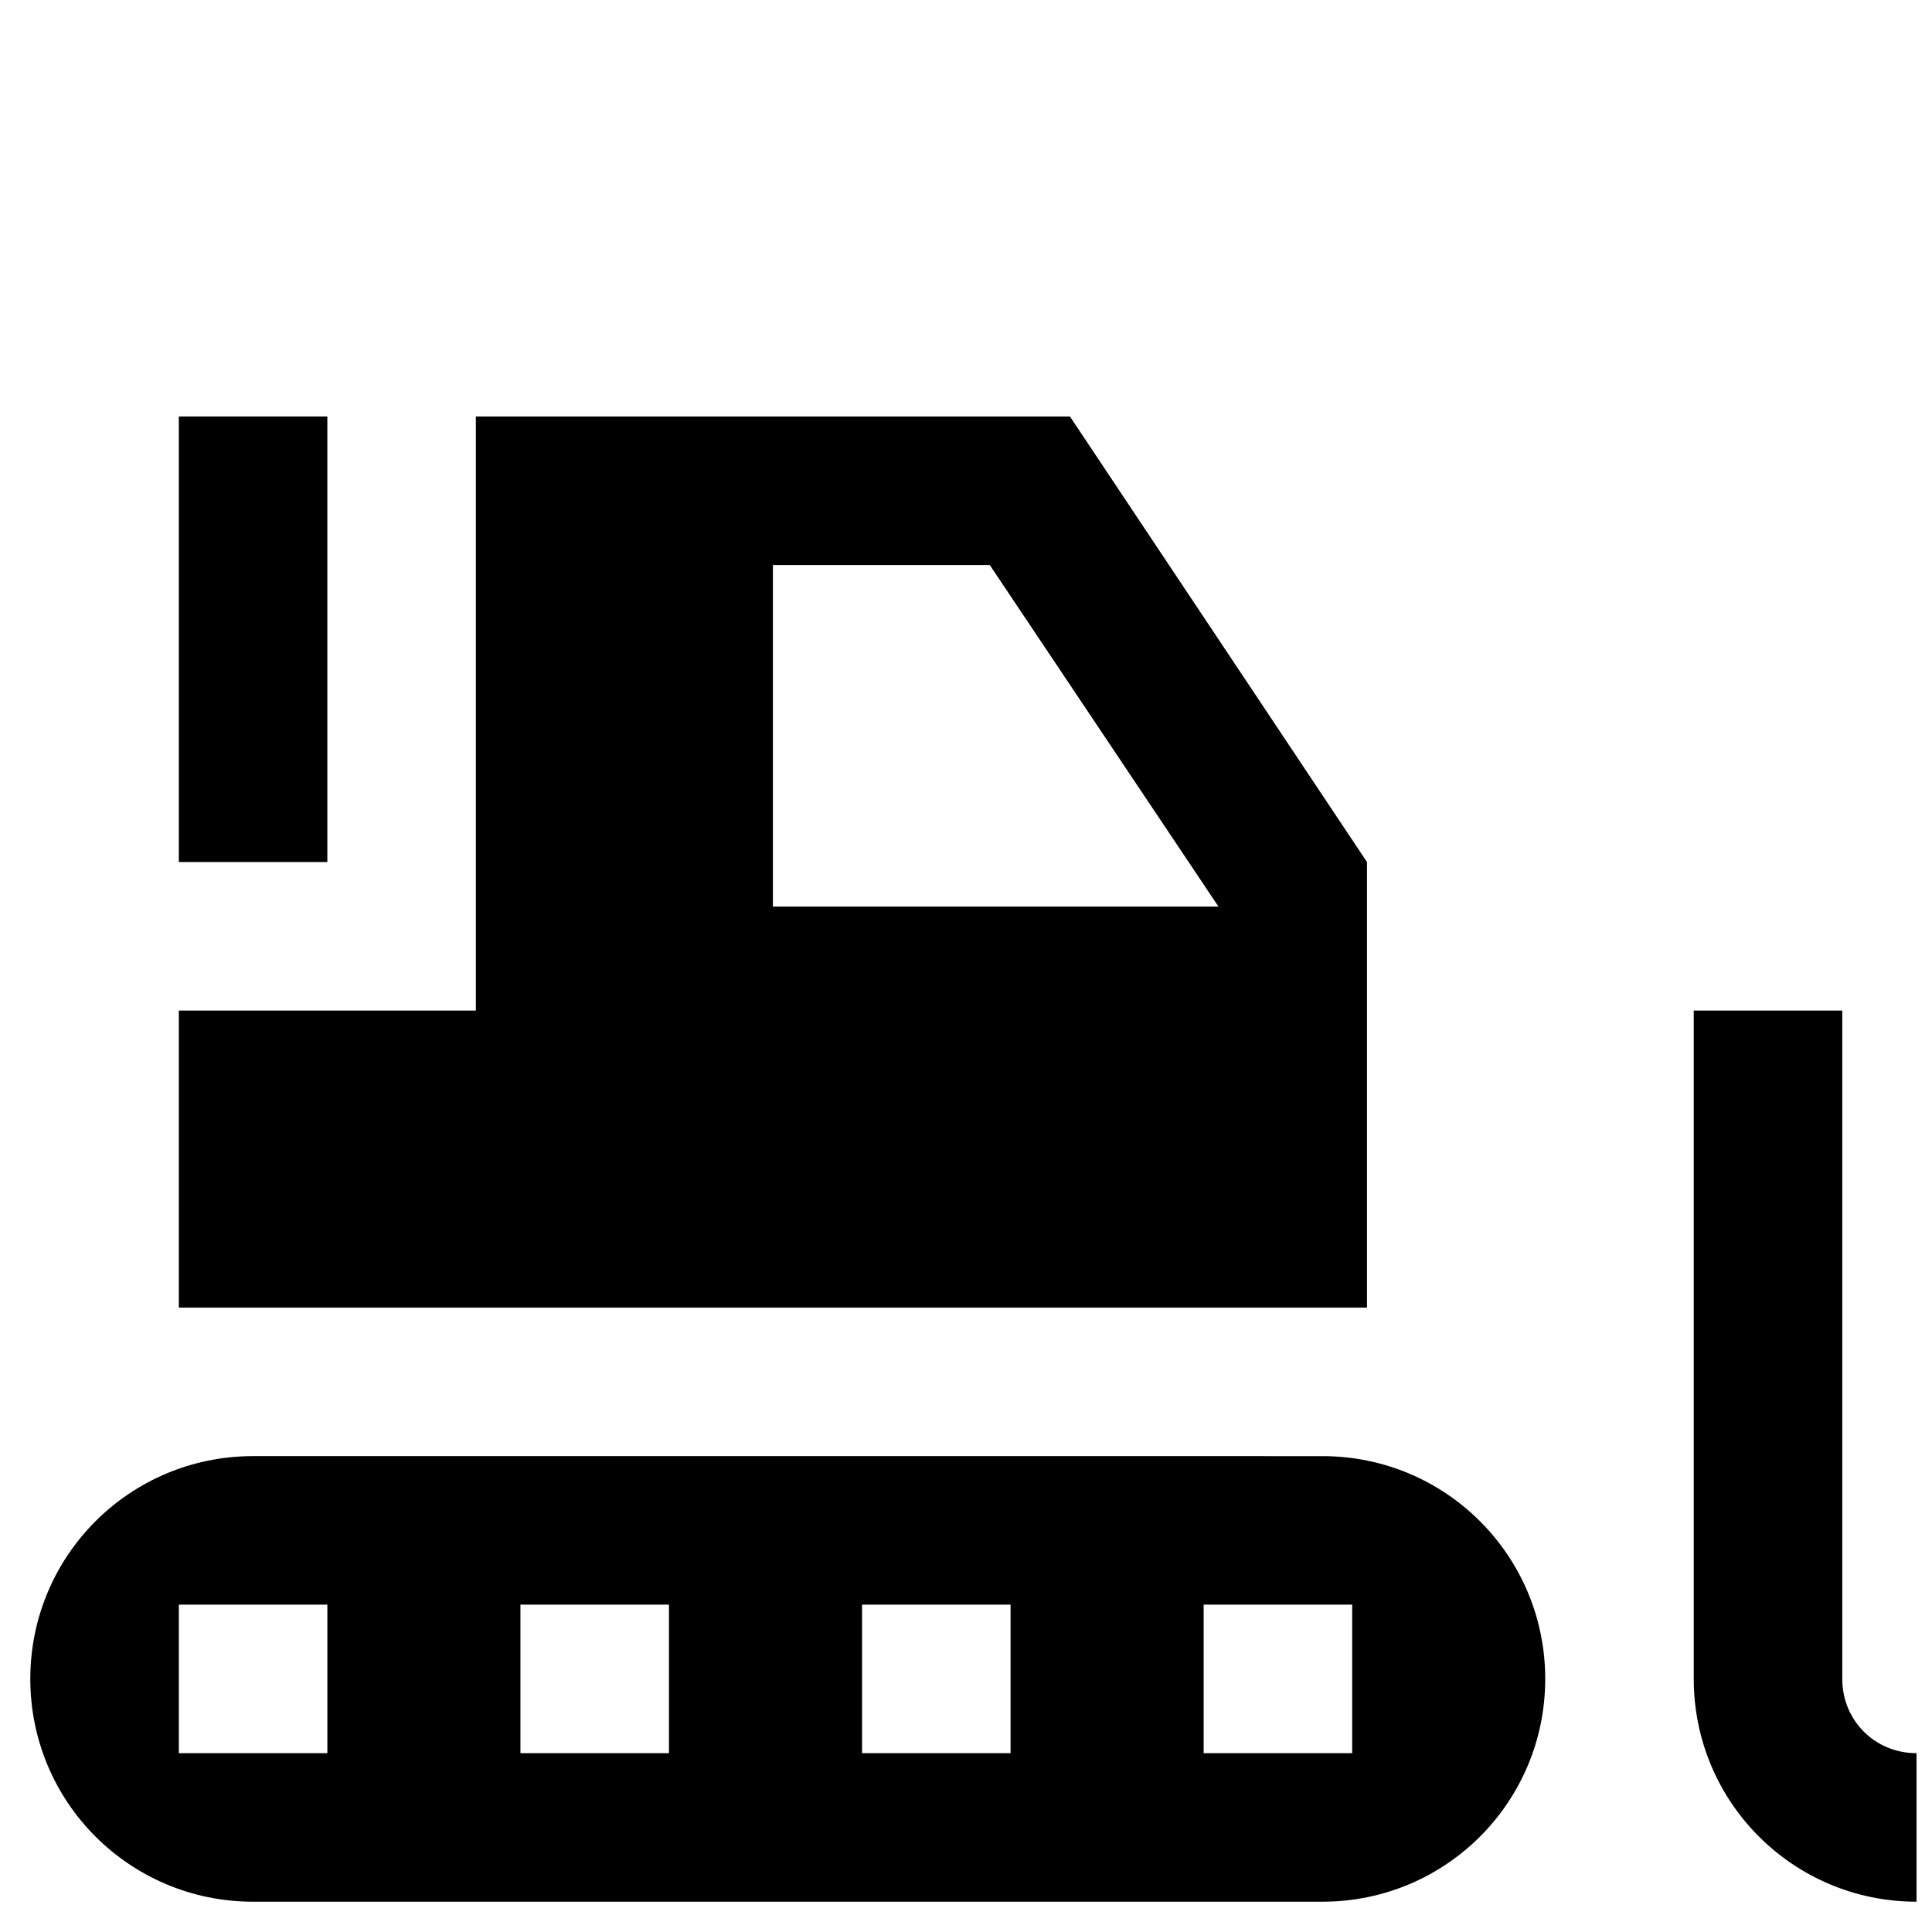 <?xml version="1.0" encoding="UTF-8"?>
<!-- Uploaded to: SVG Repo, www.svgrepo.com, Generator: SVG Repo Mixer Tools -->
<svg width="800px" height="800px" version="1.1" viewBox="144 144 512 512" xmlns="http://www.w3.org/2000/svg">
 <defs>
  <clipPath id="a">
   <path d="m592 411h59.902v237h-59.902z"/>
  </clipPath>
 </defs>
 <path d="m191.39 490.53h314.88l-0.004-118.08-78.719-118.08h-157.44v157.44l-78.719-0.004zm157.44-196.8h57.465l60.613 90.527h-118.08z"/>
 <path d="m211.07 647.97h283.39c32.668 0 59.039-26.371 59.039-59.039 0-32.668-26.371-59.039-59.039-59.039l-283.39-0.004c-32.668 0-59.039 26.371-59.039 59.039 0 32.672 26.371 59.043 59.039 59.043zm251.91-78.723h39.359v39.359h-39.359zm-90.531 0h39.359v39.359h-39.359zm-90.527 0h39.359v39.359h-39.359zm-90.527 0h39.359v39.359h-39.359z"/>
 <g clip-path="url(#a)">
  <path d="m632.22 588.93v-177.12h-39.359v177.12c0 32.668 26.371 59.039 59.039 59.039v-39.359c-11.02 0-19.68-8.656-19.68-19.68z"/>
 </g>
 <path d="m191.39 254.37h39.359v118.08h-39.359z"/>
</svg>
